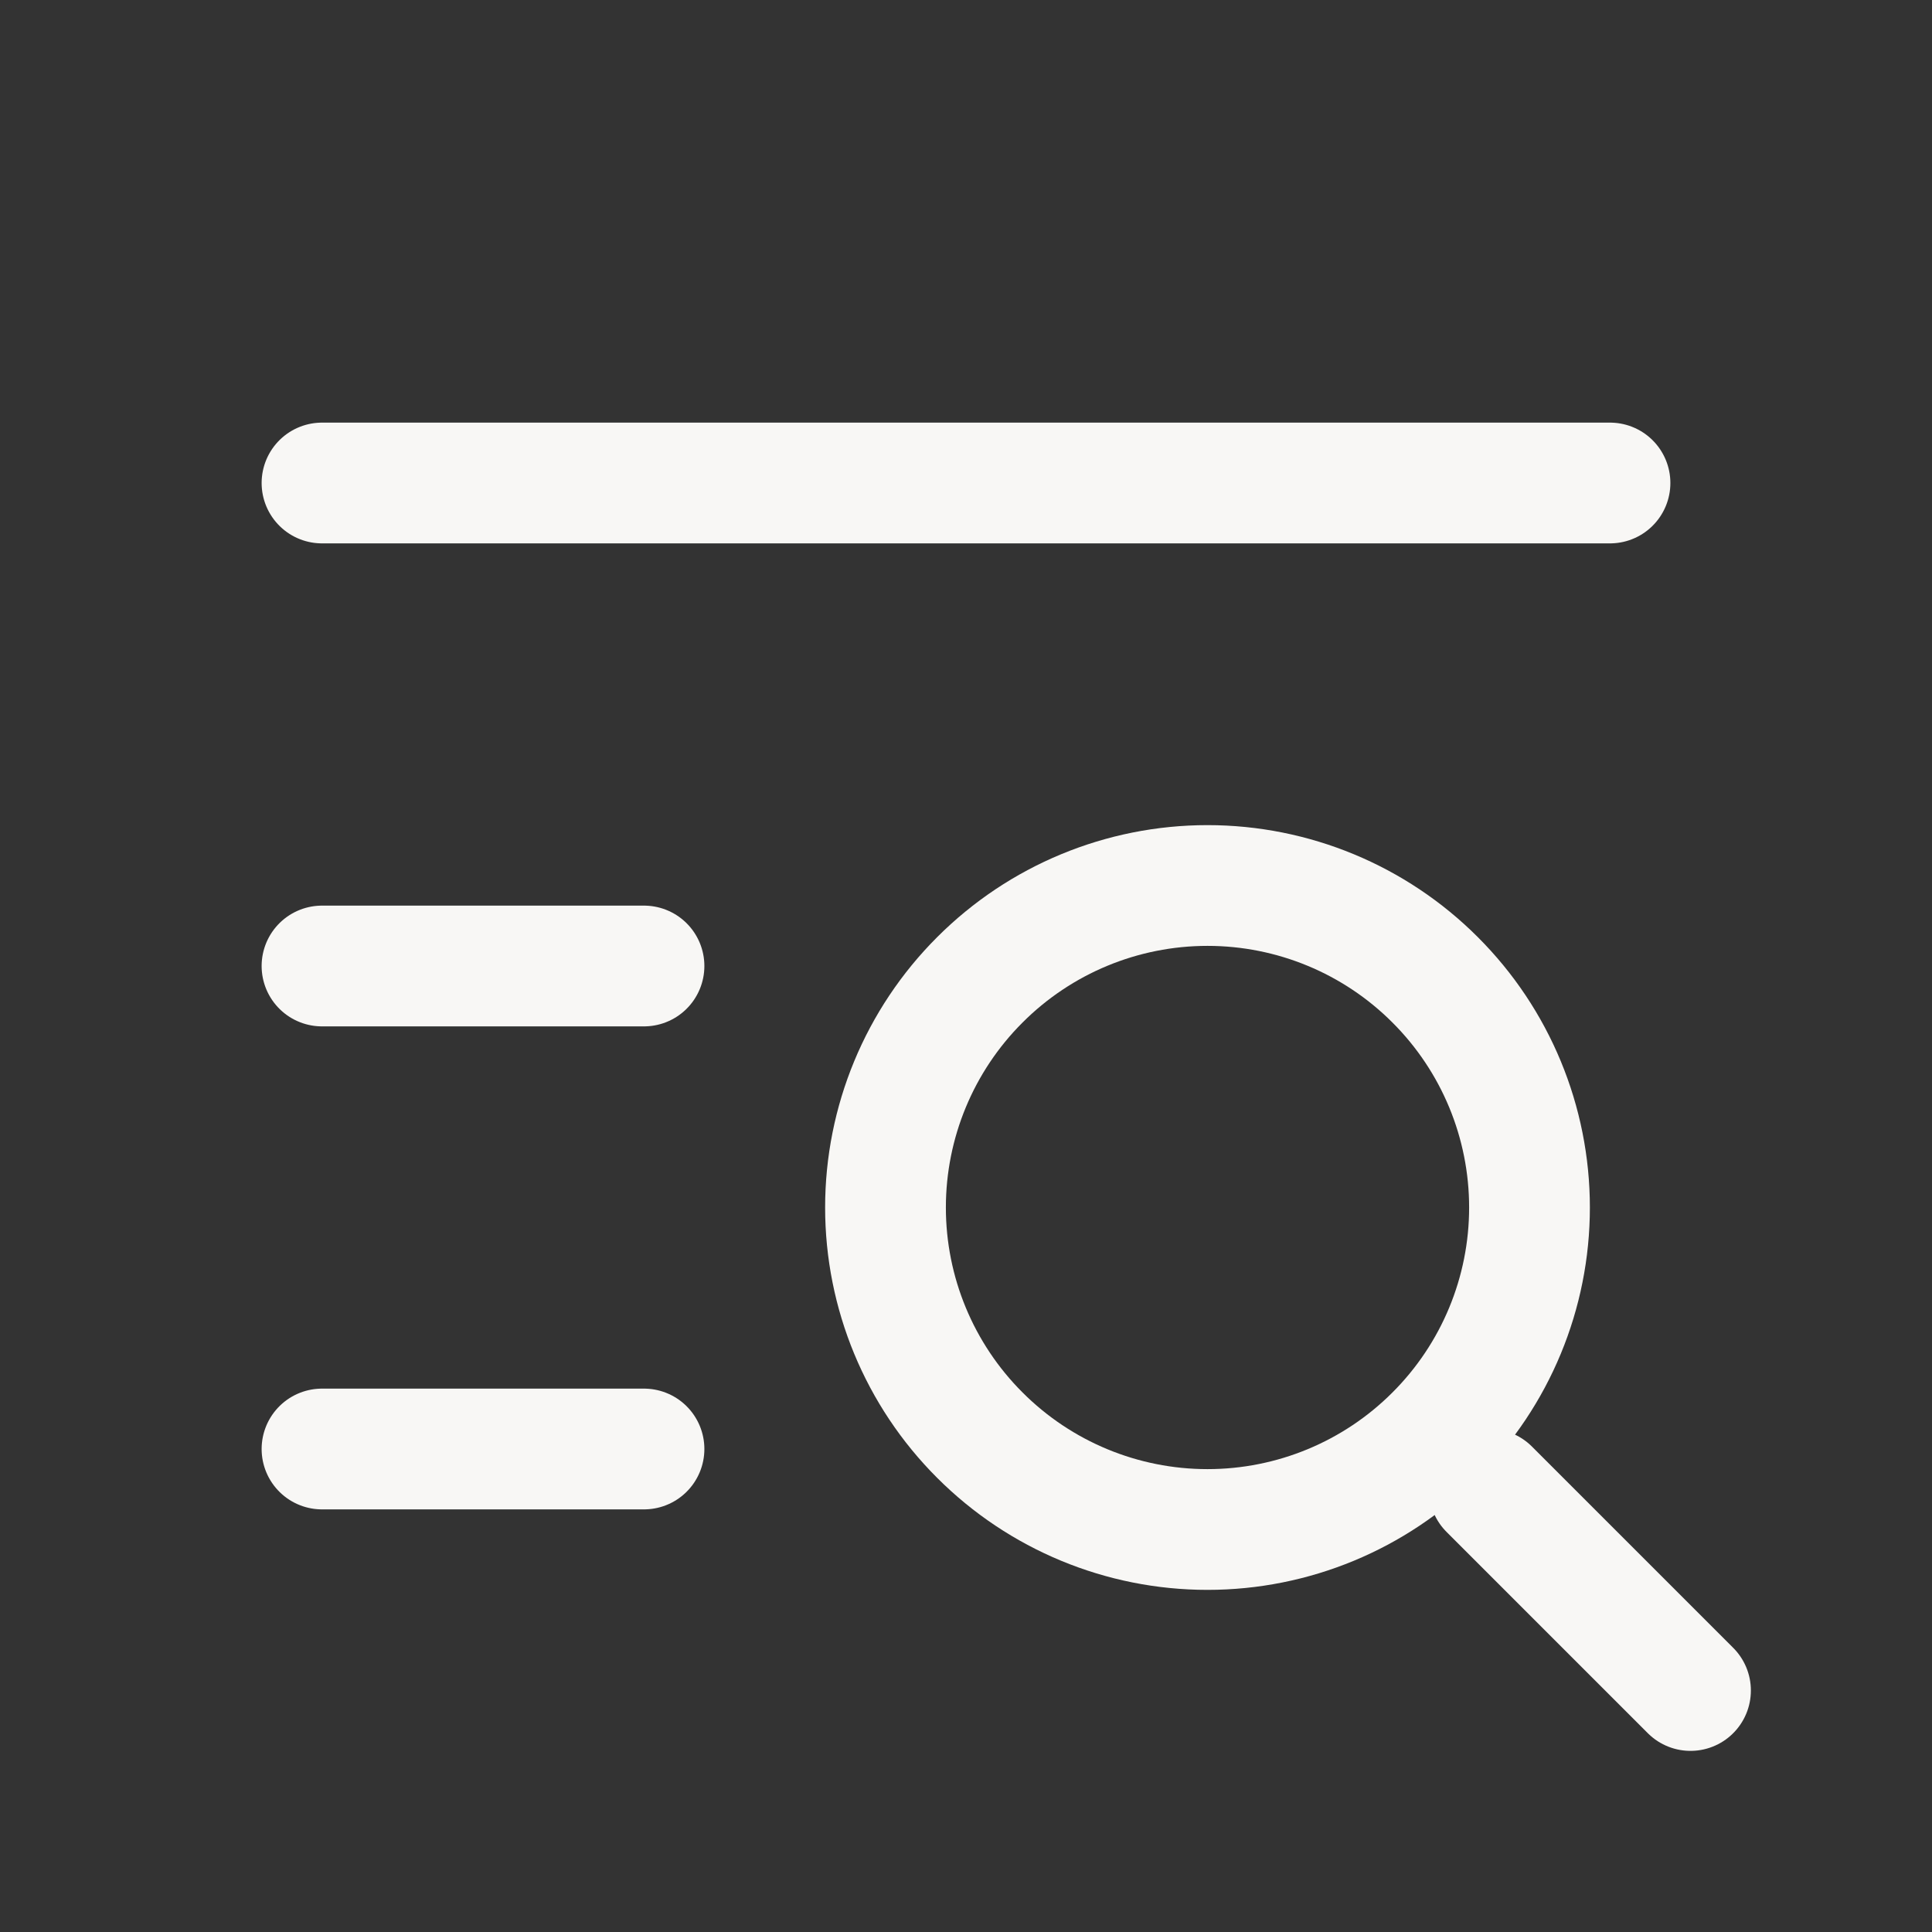 <svg width="24" height="24" viewBox="0 0 24 24" fill="none" xmlns="http://www.w3.org/2000/svg">
<rect x="0" y="0" width="24" height="24" fill="#333333" stroke="none"/>
<g clip-path="url(#clip0_1829_8547)">
<path d="M11 15C11 16.061 11.421 17.078 12.172 17.828C12.922 18.579 13.939 19 15 19C16.061 19 17.078 18.579 17.828 17.828C18.579 17.078 19 16.061 19 15C19 13.939 18.579 12.922 17.828 12.172C17.078 11.421 16.061 11 15 11C13.939 11 12.922 11.421 12.172 12.172C11.421 12.922 11 13.939 11 15Z" stroke="#F8F7F5" stroke-width="1.5" stroke-linecap="round" stroke-linejoin="round"/>
<path d="M18.5 18.5L21 21" stroke="#F8F7F5" stroke-width="1.5" stroke-linecap="round" stroke-linejoin="round"/>
<path d="M4 6H20" stroke="#F8F7F5" stroke-width="1.5" stroke-linecap="round" stroke-linejoin="round"/>
<path d="M4 12H8" stroke="#F8F7F5" stroke-width="1.5" stroke-linecap="round" stroke-linejoin="round"/>
<path d="M4 18H8" stroke="#F8F7F5" stroke-width="1.5" stroke-linecap="round" stroke-linejoin="round"/>
</g>
<defs>
<clipPath id="clip0_1829_8547">
<rect width="24" height="24" fill="white"/>
</clipPath>
</defs>
</svg>
